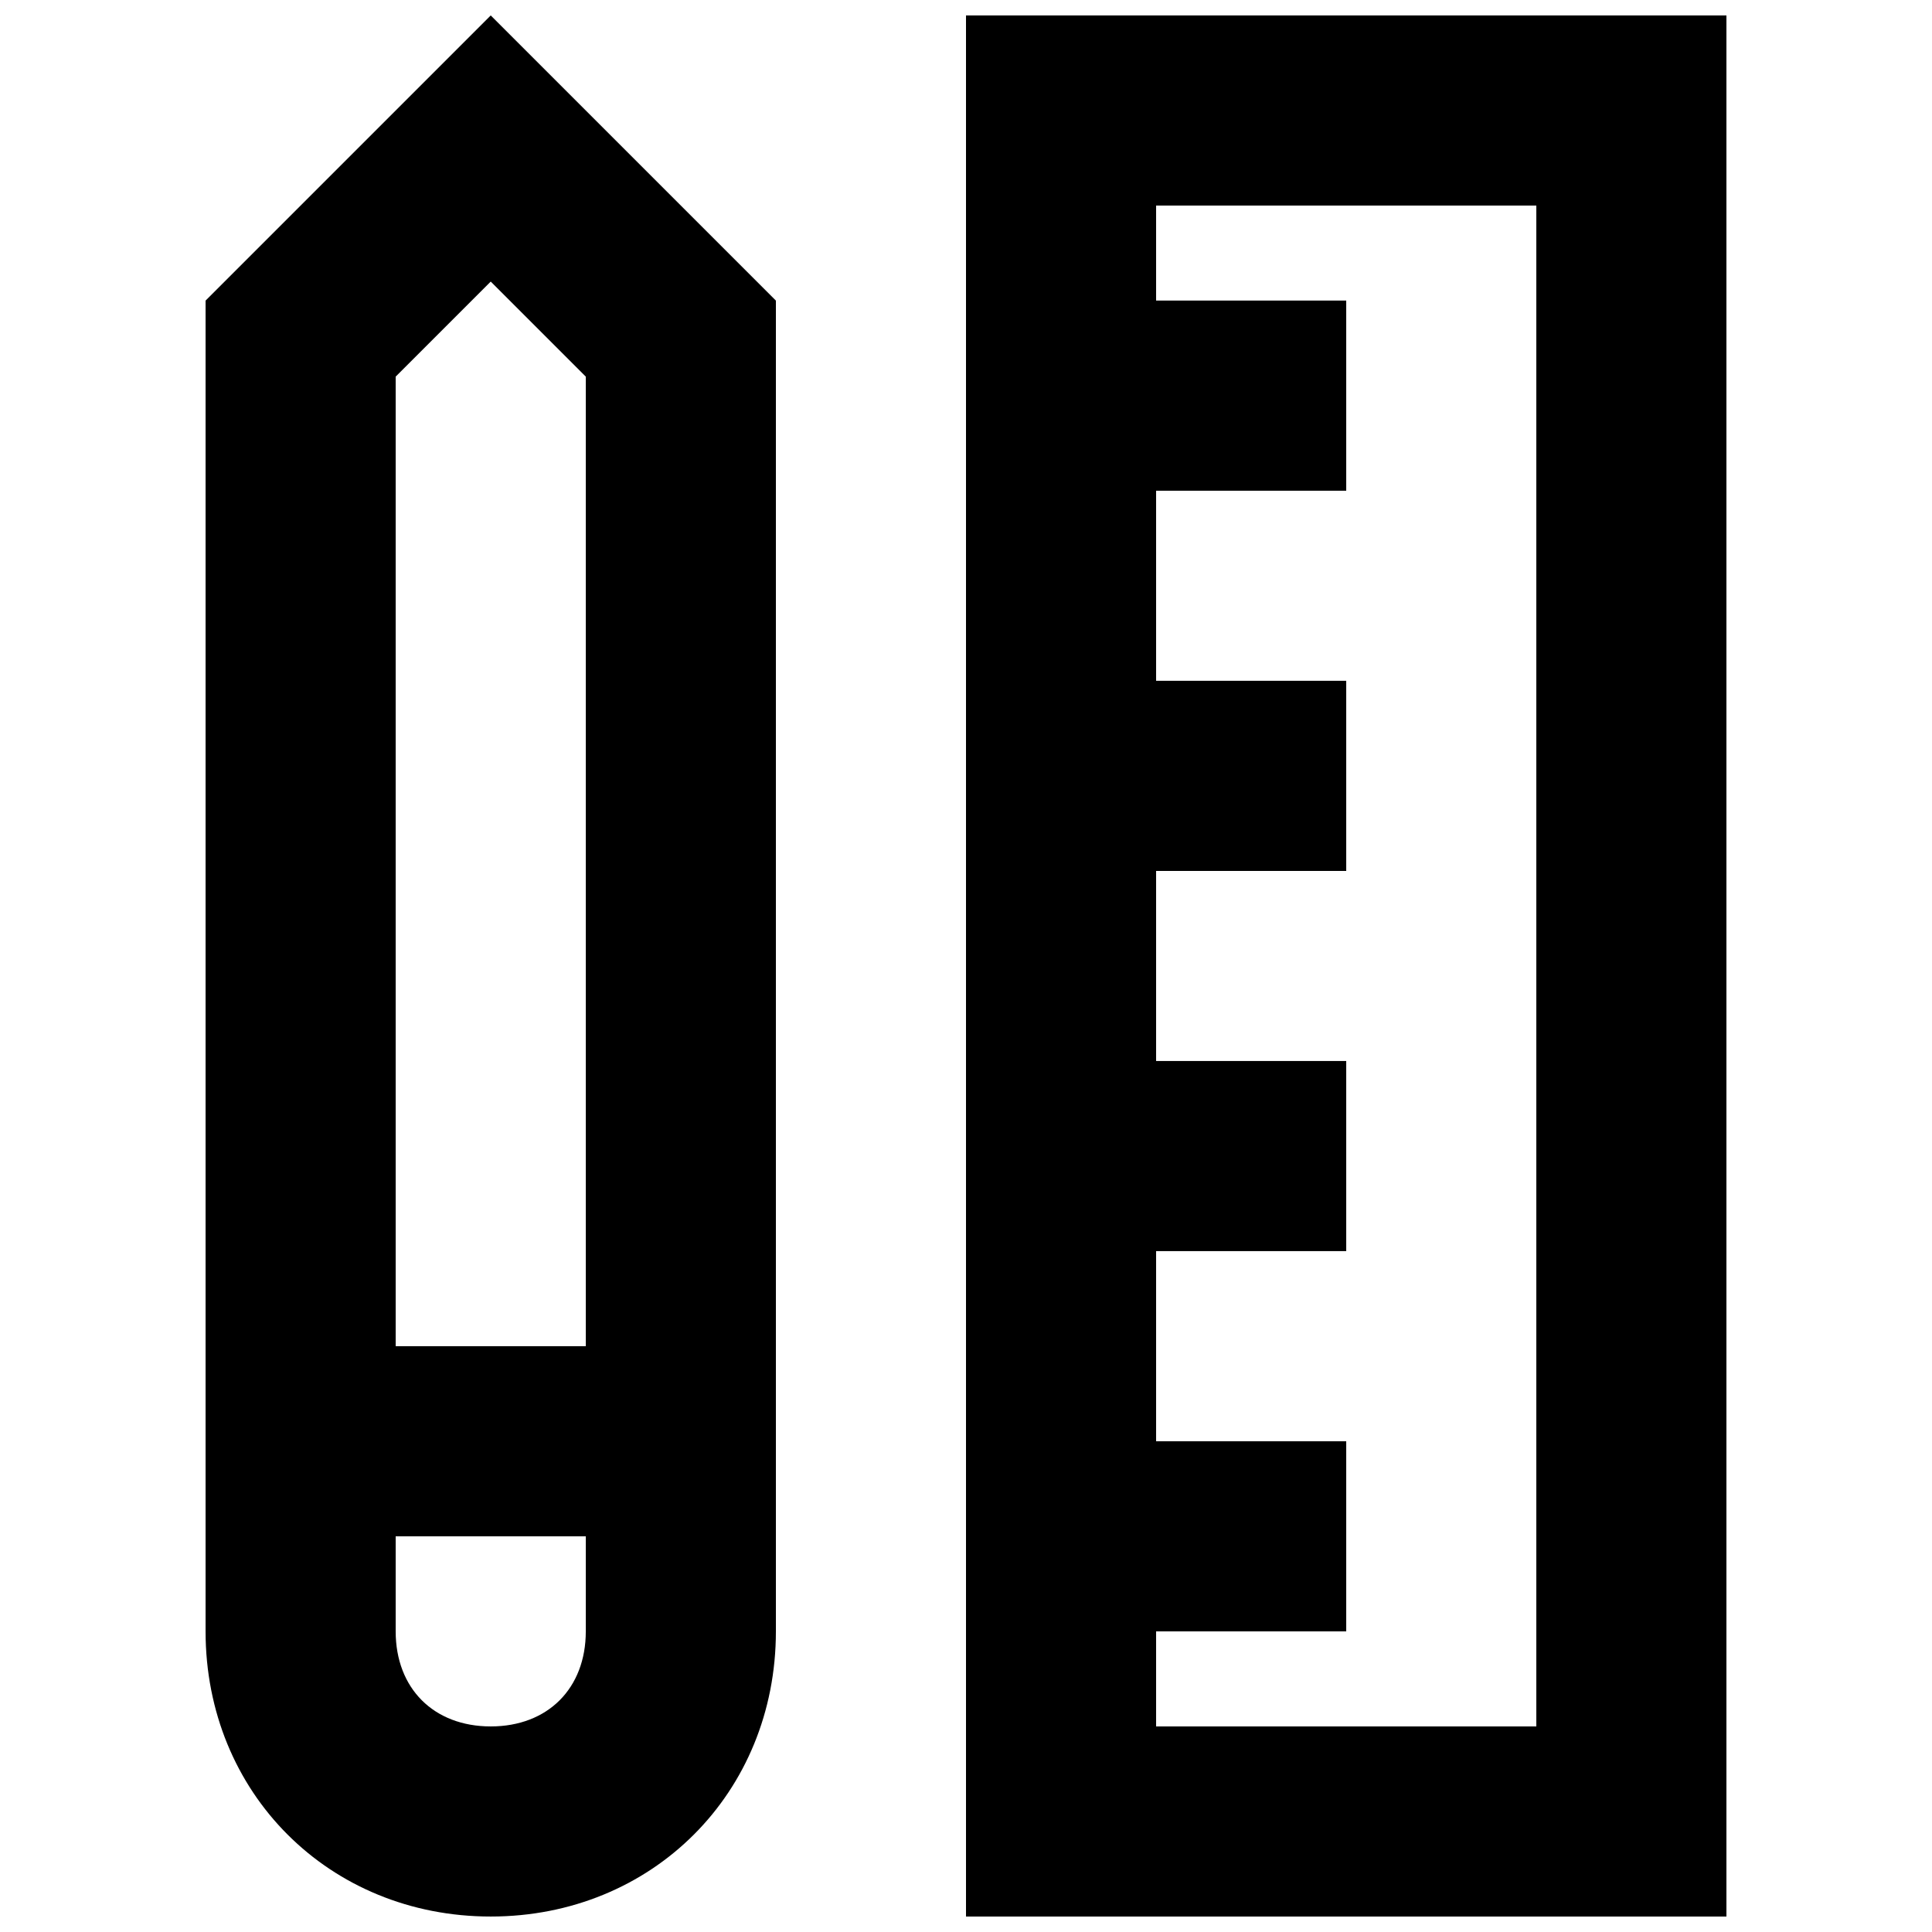 <?xml version="1.0" encoding="UTF-8"?>
<!-- Uploaded to: SVG Repo, www.svgrepo.com, Generator: SVG Repo Mixer Tools -->
<svg width="800px" height="800px" version="1.1" viewBox="144 144 512 512" xmlns="http://www.w3.org/2000/svg">
 <defs>
  <clipPath id="b">
   <path d="m198 148.09h152v503.81h-152z"/>
  </clipPath>
  <clipPath id="a">
   <path d="m400 148.09h202v503.81h-202z"/>
  </clipPath>
 </defs>
 <g>
  <g clip-path="url(#b)">
   <path d="m198.48 223.66v352.67c0 42.824 32.746 75.57 75.57 75.57s75.57-32.746 75.57-75.57v-352.67l-75.57-75.57zm75.57 377.86c-15.113 0-25.191-10.078-25.191-25.191v-25.191h50.383v25.191c0 15.113-10.078 25.191-25.191 25.191zm25.191-100.76h-50.383v-256.95l25.191-25.191 25.191 25.191z"/>
  </g>
  <g clip-path="url(#a)">
   <path d="m400 148.09v503.81h201.52v-503.81zm151.14 453.43h-100.76v-25.191h50.383v-50.383h-50.383v-50.383h50.383v-50.383h-50.383v-50.375h50.383v-50.383h-50.383v-50.379h50.383v-50.383h-50.383v-25.188h100.76z"/>
  </g>
 </g>
</svg>